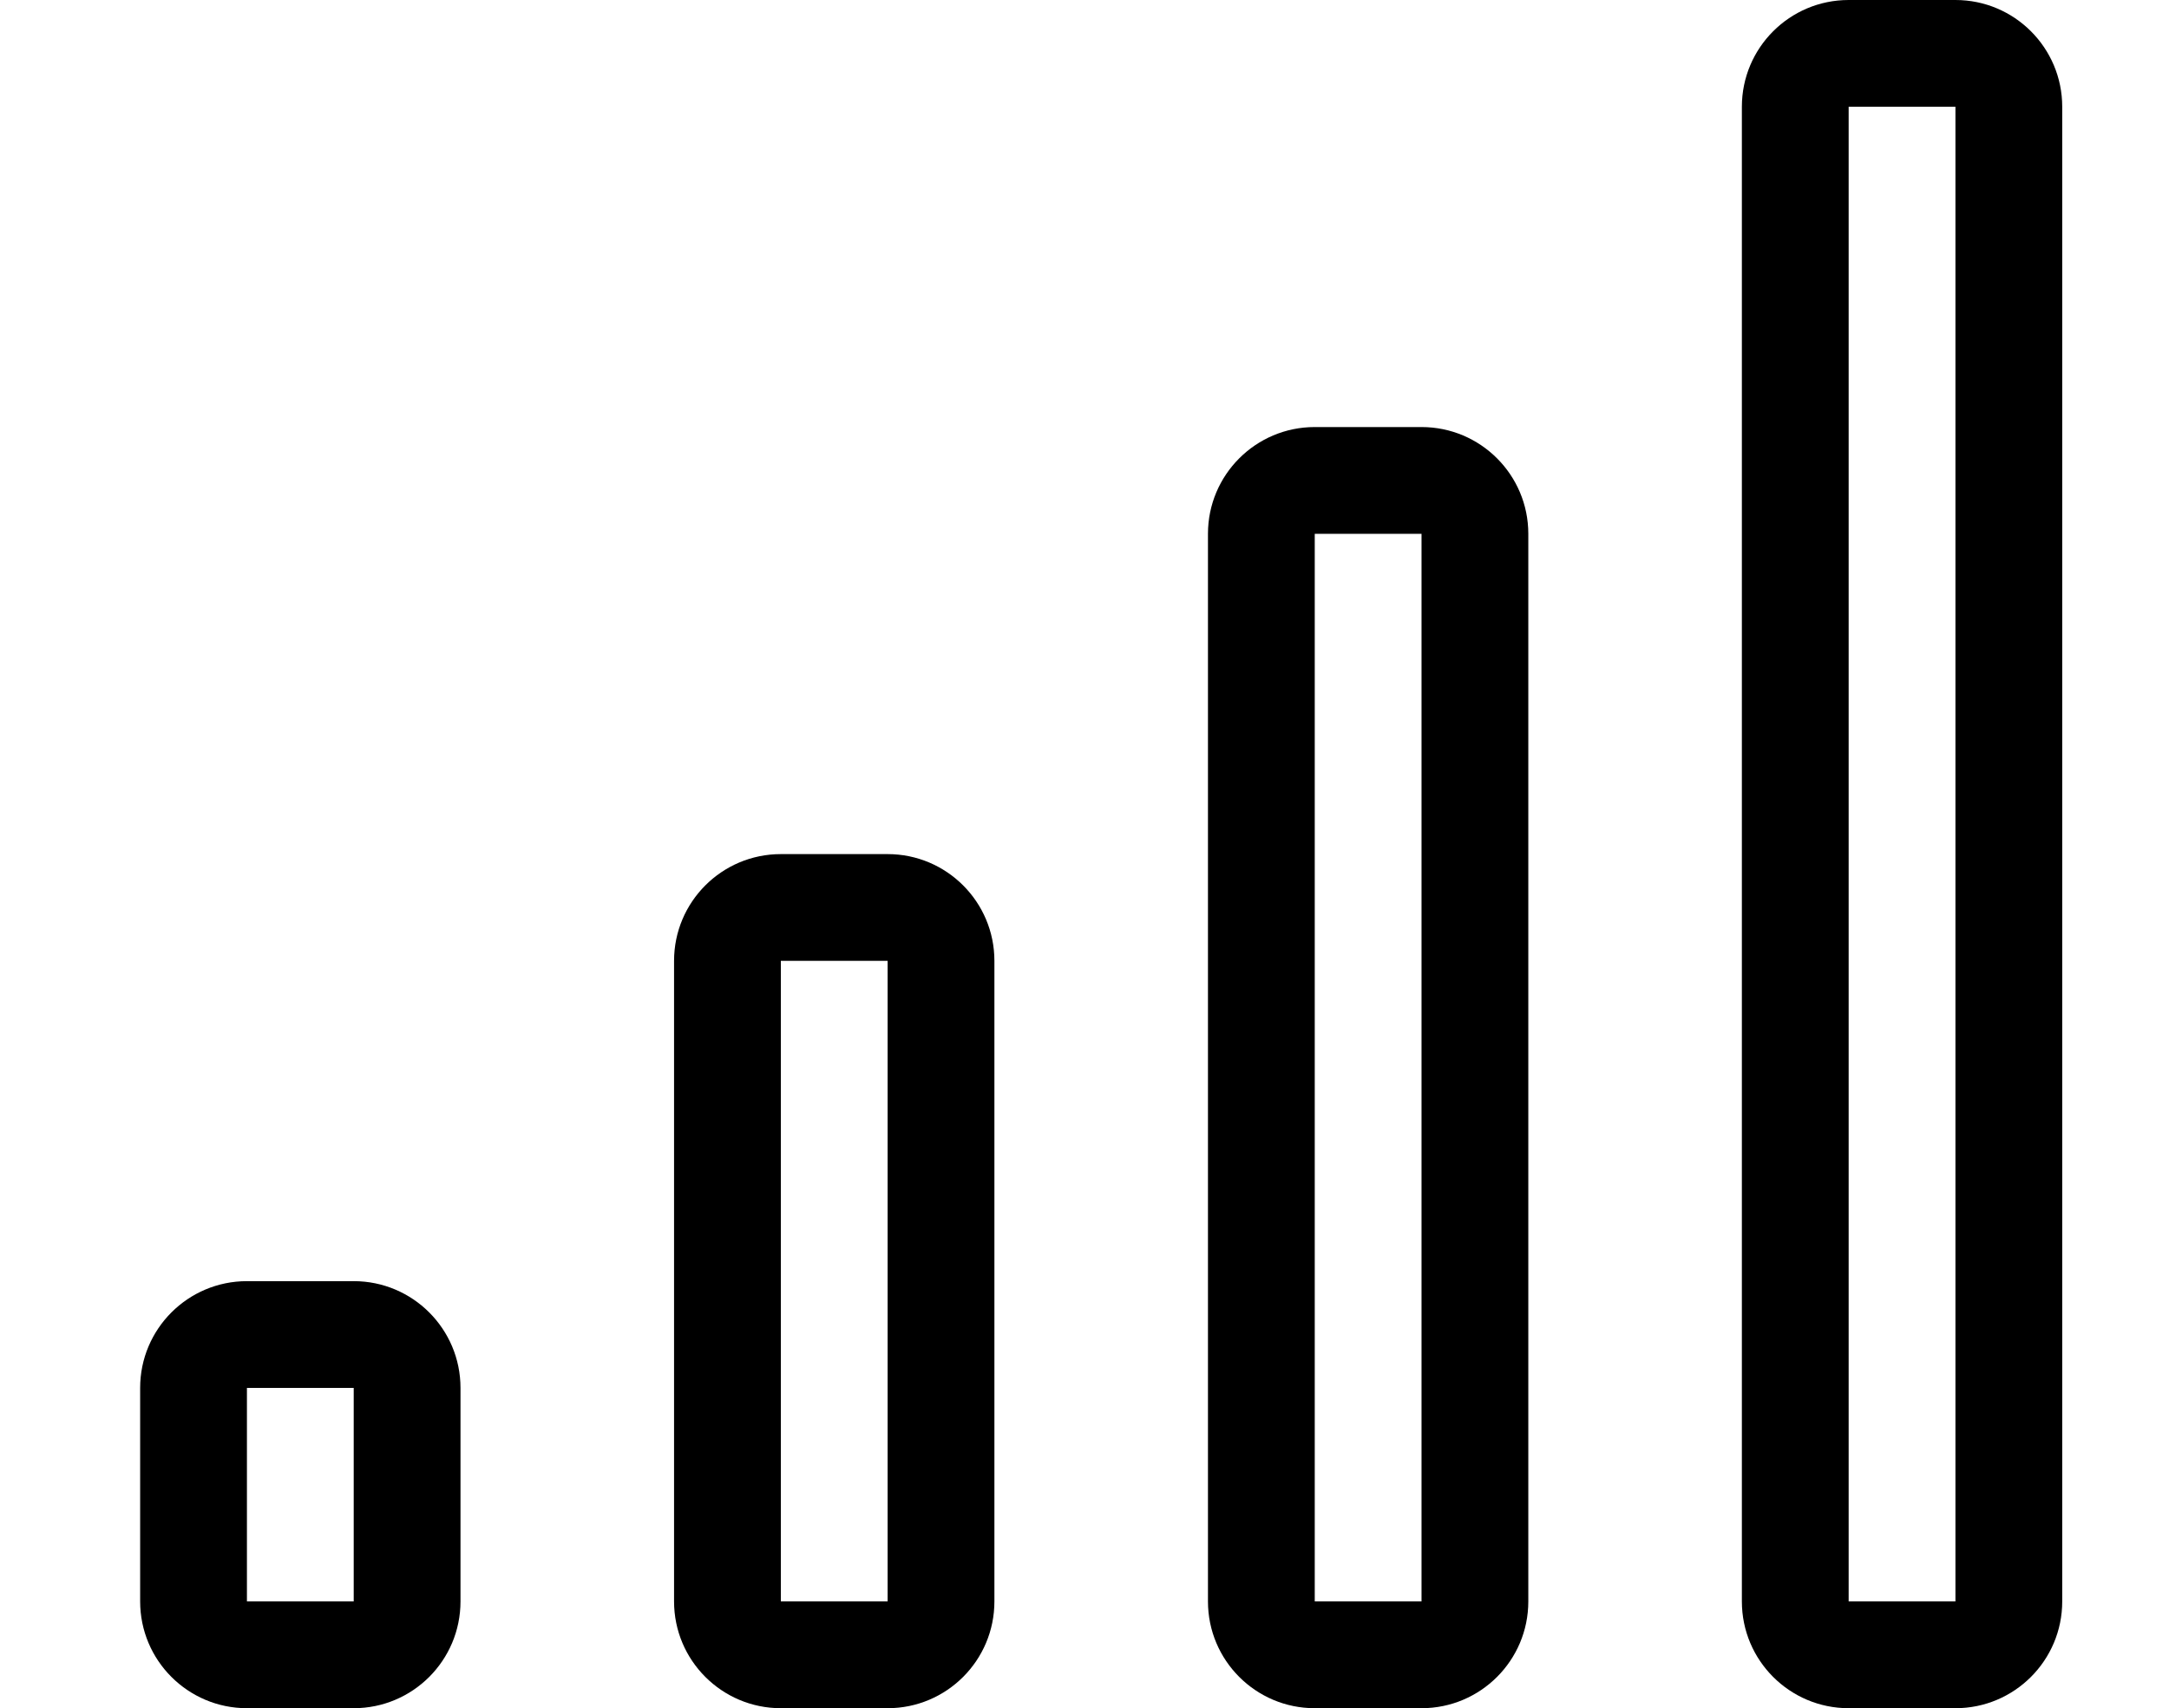 <?xml version="1.0" standalone="no"?>
<!DOCTYPE svg PUBLIC "-//W3C//DTD SVG 1.1//EN" "http://www.w3.org/Graphics/SVG/1.1/DTD/svg11.dtd" >
<svg xmlns="http://www.w3.org/2000/svg" xmlns:xlink="http://www.w3.org/1999/xlink" version="1.1" viewBox="-10 0 650 512">
   <path fill="currentColor"
d="M576 32h-32v448h32v-448zM416 160h-32v320h32v-320zM256 288h-32v192h32v-192zM96 416h-32v64h32v-64zM576 0c17.67 0 32 14.33 32 32v448c0 17.67 -14.33 32 -32 32h-32c-17.67 0 -32 -14.33 -32 -32v-448c0 -17.67 14.33 -32 32 -32h32zM416 128
c17.67 0 32 14.33 32 32v320c0 17.67 -14.33 32 -32 32h-32c-17.67 0 -32 -14.33 -32 -32v-320c0 -17.67 14.33 -32 32 -32h32zM256 256c17.67 0 32 14.33 32 32v192c0 17.67 -14.33 32 -32 32h-32c-17.67 0 -32 -14.33 -32 -32v-192
c0 -17.67 14.33 -32 32 -32h32zM96 384c17.67 0 32 14.33 32 32v64c0 17.67 -14.33 32 -32 32h-32c-17.67 0 -32 -14.33 -32 -32v-64c0 -17.67 14.33 -32 32 -32h32z" />
</svg>
